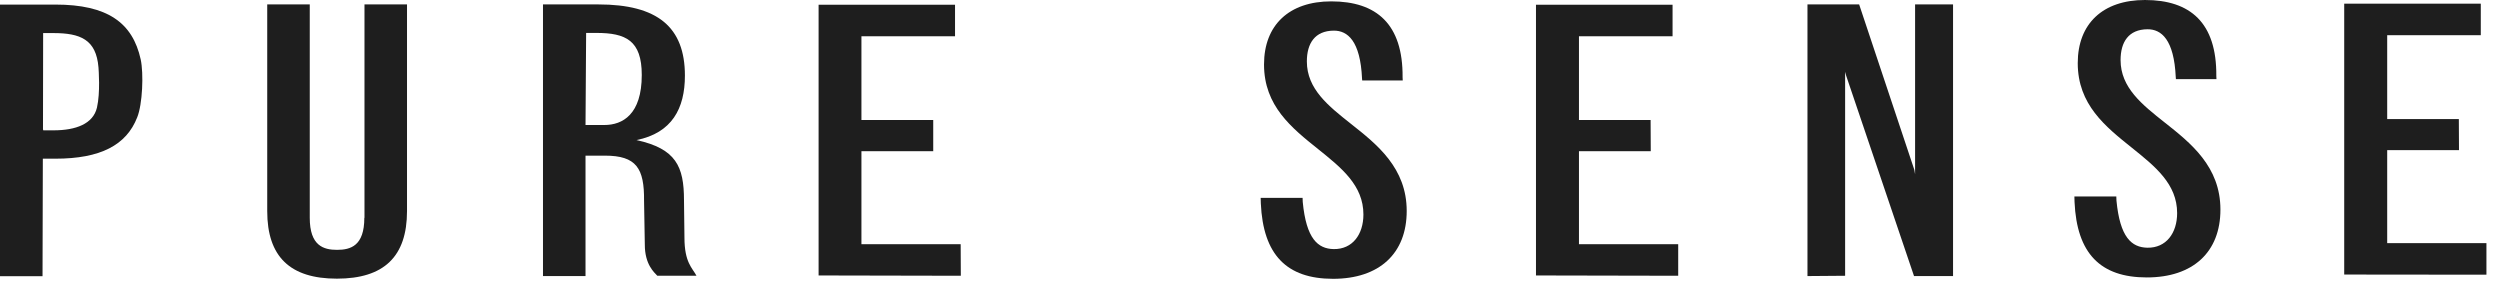 <?xml version="1.0" encoding="UTF-8"?> <svg xmlns="http://www.w3.org/2000/svg" width="164" height="19" viewBox="0 0 164 19" fill="none"><g clip-path="url(#clip0_9753_1007)"><path d="M23.9 14.29C23.9 16.13 23 16.39 22.11 16.39C21.23 16.39 20.32 16.13 20.32 14.29V0.29H17.53V13.85C17.53 16.83 19.02 18.28 22.1 18.28C25.19 18.28 26.7 16.83 26.7 13.85V0.29H23.91V14.29H23.9Z" fill="#1E1E1E"></path><path d="M85.45 12.98L85.46 13.25C85.69 15.66 86.45 16.32 87.49 16.34C88.72 16.36 89.44 15.38 89.44 14.07C89.44 12.16 88 11.01 86.48 9.79C84.73 8.39 82.92 6.95 82.92 4.23C82.92 1.64 84.57 0.09 87.33 0.09C90.31 0.09 92.04 1.59 92.01 5.07L92.02 5.28H89.36L89.35 5.16C89.24 2.68 88.4 2 87.49 2.01C86.26 2.02 85.73 2.84 85.73 4.03C85.73 5.84 87.14 6.95 88.63 8.13C90.34 9.48 92.28 11.02 92.28 13.84C92.28 16.63 90.48 18.29 87.45 18.29C84.4 18.29 82.86 16.71 82.71 13.34L82.7 12.98H85.45Z" fill="#1E1E1E"></path><path d="M138.83 12.89L138.84 13.16C139.07 15.57 139.83 16.23 140.87 16.25C142.1 16.27 142.82 15.29 142.82 13.98C142.82 12.07 141.38 10.92 139.86 9.7C138.11 8.3 136.3 6.86 136.3 4.14C136.3 1.55 137.95 0 140.71 0C143.69 0 145.42 1.5 145.39 4.98L145.4 5.19H142.74L142.73 5.07C142.62 2.59 141.78 1.91 140.87 1.92C139.64 1.93 139.11 2.75 139.11 3.94C139.11 5.75 140.52 6.86 142.01 8.04C143.72 9.39 145.66 10.93 145.66 13.75C145.66 16.54 143.86 18.2 140.83 18.2C137.78 18.2 136.24 16.62 136.09 13.25L136.08 12.89H138.83Z" fill="#1E1E1E"></path><path d="M125.63 11.43L125.58 11.14L121.96 0.29H118.57V18.11L121.04 18.09V4.71L121.11 4.97L125.56 18.11H128.12V0.29H125.63V11.43Z" fill="#1E1E1E"></path><path d="M153.78 0.24V18.01L163.11 18.02V15.95H156.6V9.85H161.31L161.3 7.81H156.6V2.31H162.74V0.24H153.78Z" fill="#1E1E1E"></path><path d="M100.76 0.31V18.07L110.09 18.09V16.02H103.58V9.92H108.29L108.28 7.87H103.58V2.38H109.72V0.31H100.76Z" fill="#1E1E1E"></path><path d="M53.7 0.31V18.07L63.03 18.09L63.02 16.02H56.51V9.92H61.22V7.87H56.51V2.38H62.65V0.31H53.7Z" fill="#1E1E1E"></path><path d="M9.23 3.9C8.7 1.48 7.04 0.3 3.63 0.3H0V18.12H2.79L2.81 10.41H3.63C6.59 10.41 8.29 9.52 9 7.7C9.35 6.84 9.43 4.83 9.23 3.9ZM6.36 7.06C6.11 8.12 4.99 8.55 3.51 8.55H2.84L2.82 8.48L2.83 2.17H3.5C5.27 2.17 6.31 2.59 6.46 4.42C6.47 4.57 6.59 6.07 6.36 7.06Z" fill="#1E1E1E"></path><path d="M45.69 18.09C45.42 17.58 44.9 17.22 44.9 15.59L44.87 13.13C44.87 10.91 44.34 9.76 41.76 9.19H41.75C44.08 8.72 44.93 7.12 44.93 4.96C44.93 1.77 43.13 0.29 39.25 0.29H35.62V18.11H38.41V10.21H39.68C41.75 10.21 42.27 11.04 42.25 13.17L42.3 16.05C42.3 17.36 42.92 17.87 43.12 18.09H45.69ZM38.45 2.16H39.12C41.05 2.16 42.1 2.65 42.1 4.92C42.1 7.51 40.84 8.2 39.65 8.2H38.41L38.45 2.16Z" fill="#1E1E1E"></path></g><defs><clipPath id="clip0_9753_1007"><rect width="164" height="19" fill="white"></rect></clipPath></defs></svg> 